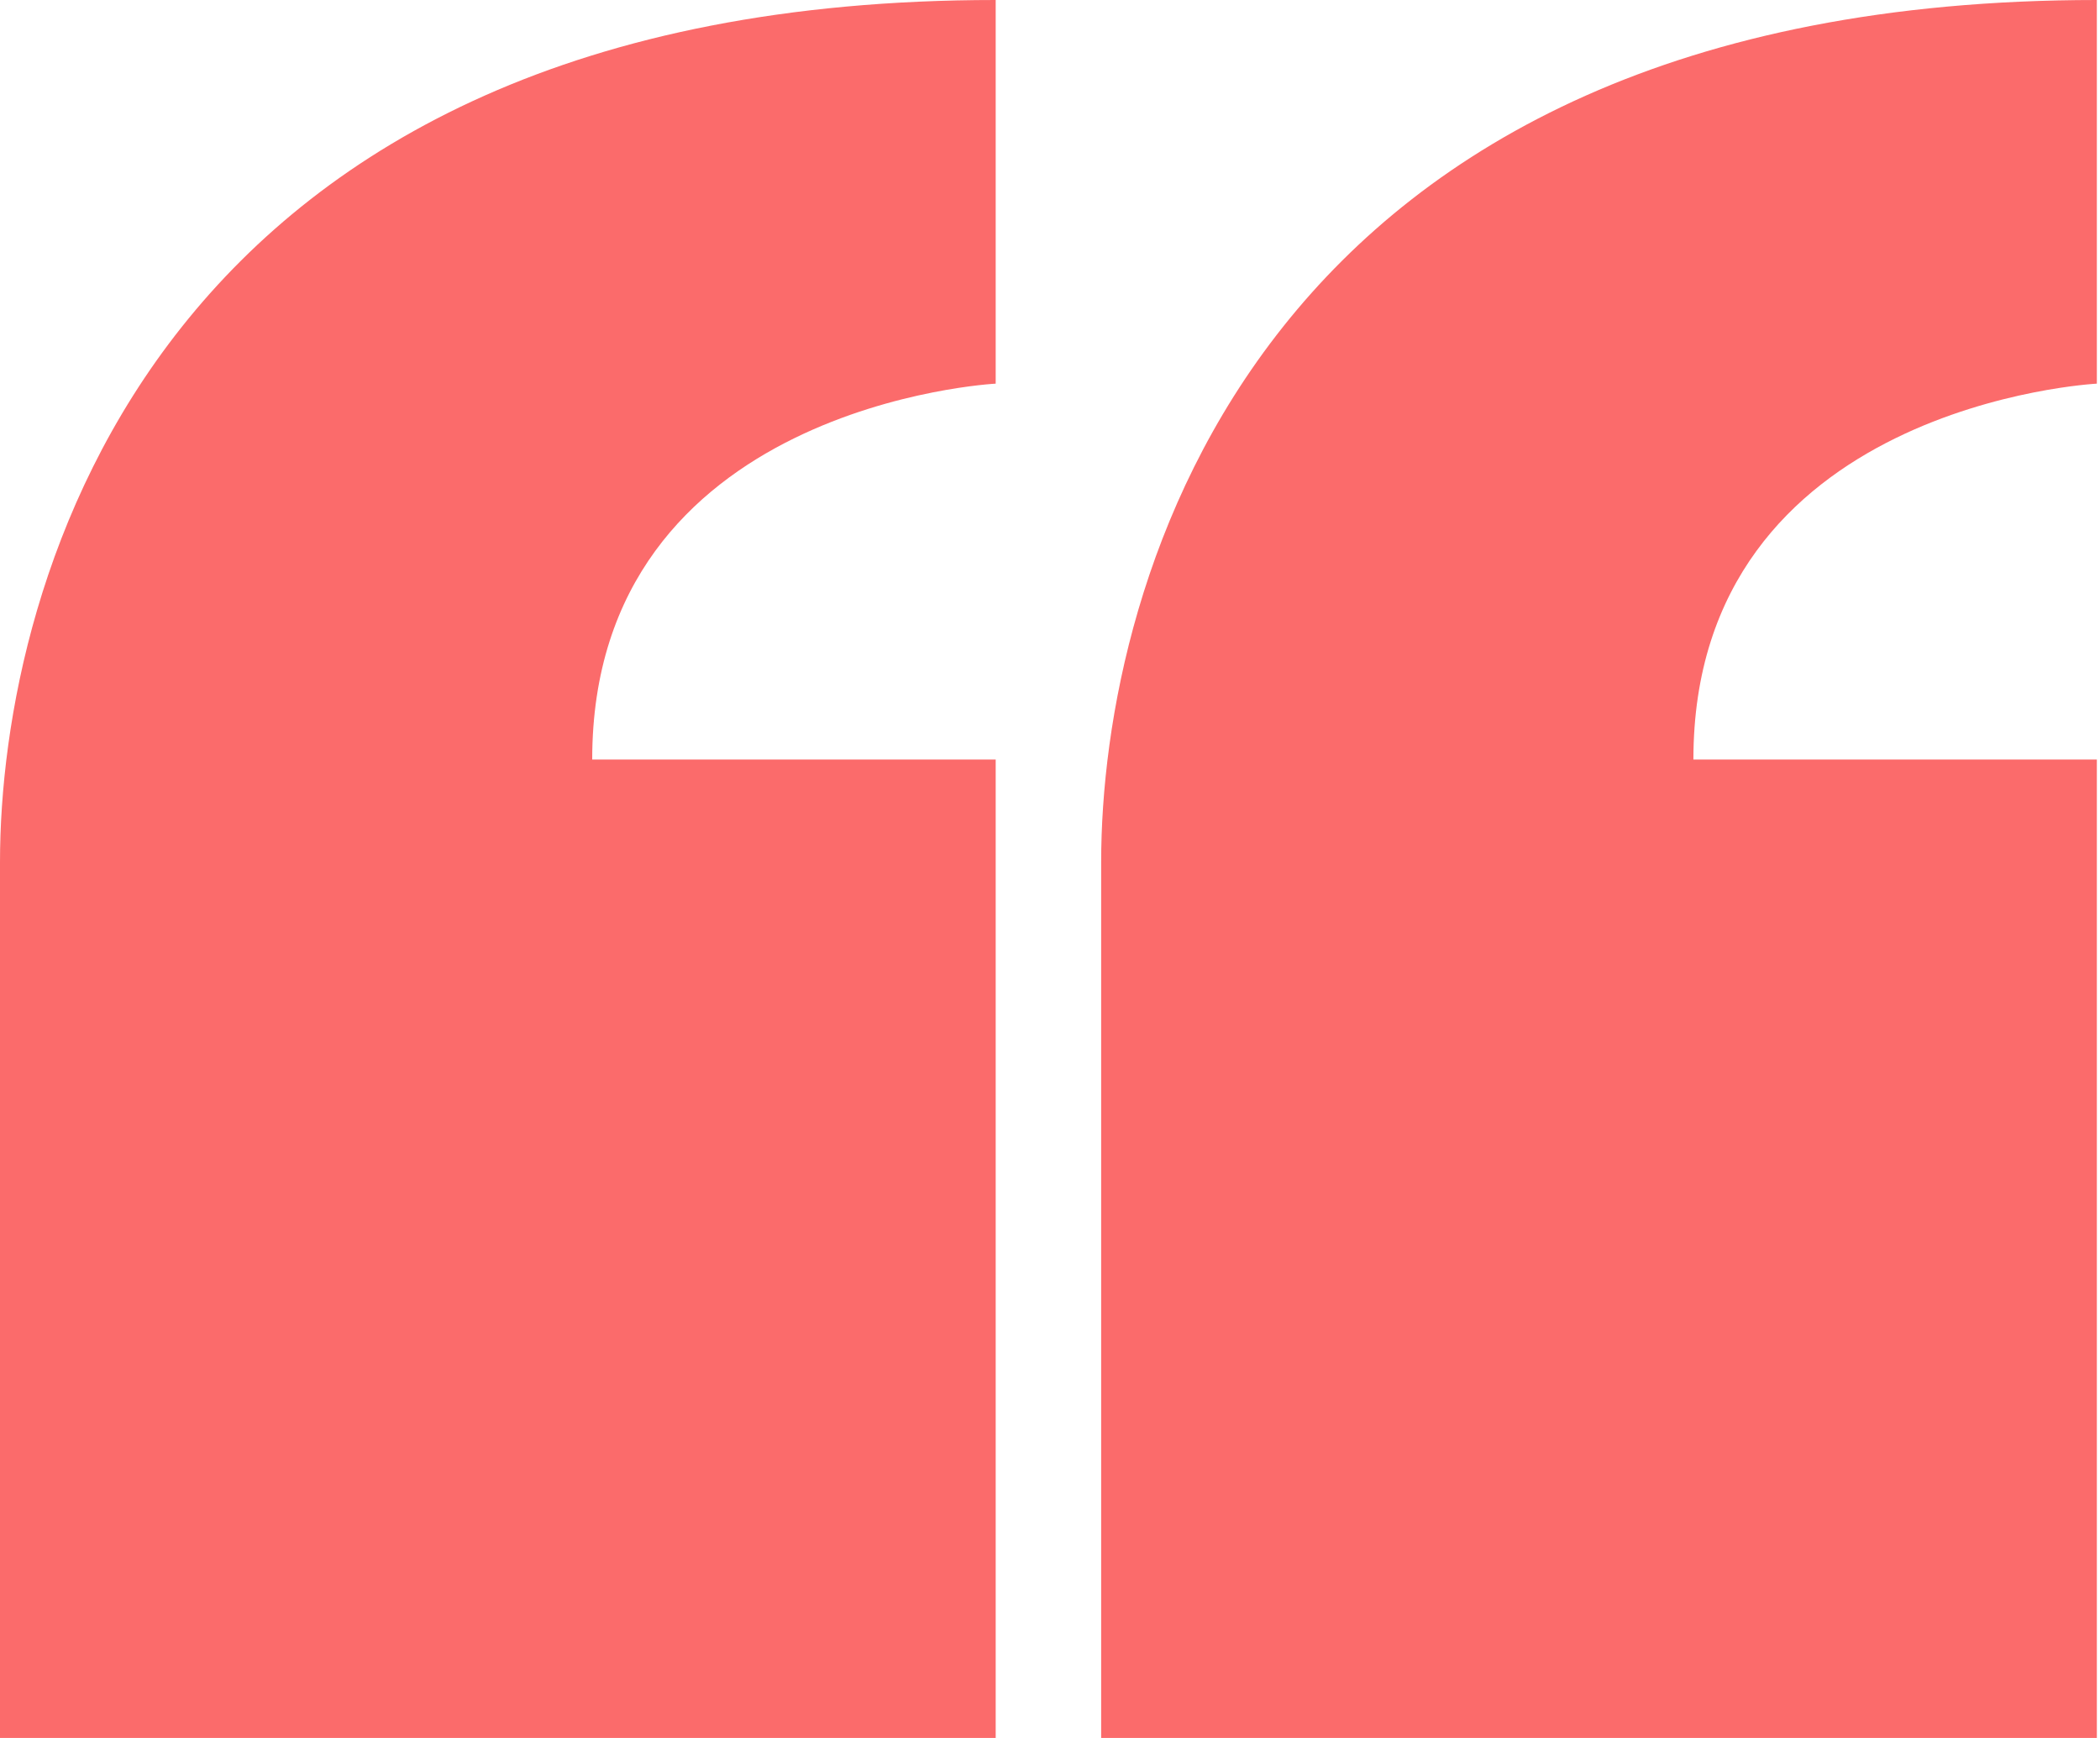 <svg width="58" height="48" viewBox="0 0 58 48" fill="none" xmlns="http://www.w3.org/2000/svg">
<path d="M27.5 10.596C27.5 10.596 16.356 11.167 16.356 20.977H27.5V48H0V23.81C1.94689e-05 16.119 4.239 0 27.5 0V10.596ZM57.913 10.596C57.913 10.596 46.77 11.167 46.77 20.977H57.913V48H30.413V23.81C30.413 16.119 34.651 0 57.913 0V10.596Z" fill="#FB6B6B"/>
</svg>
